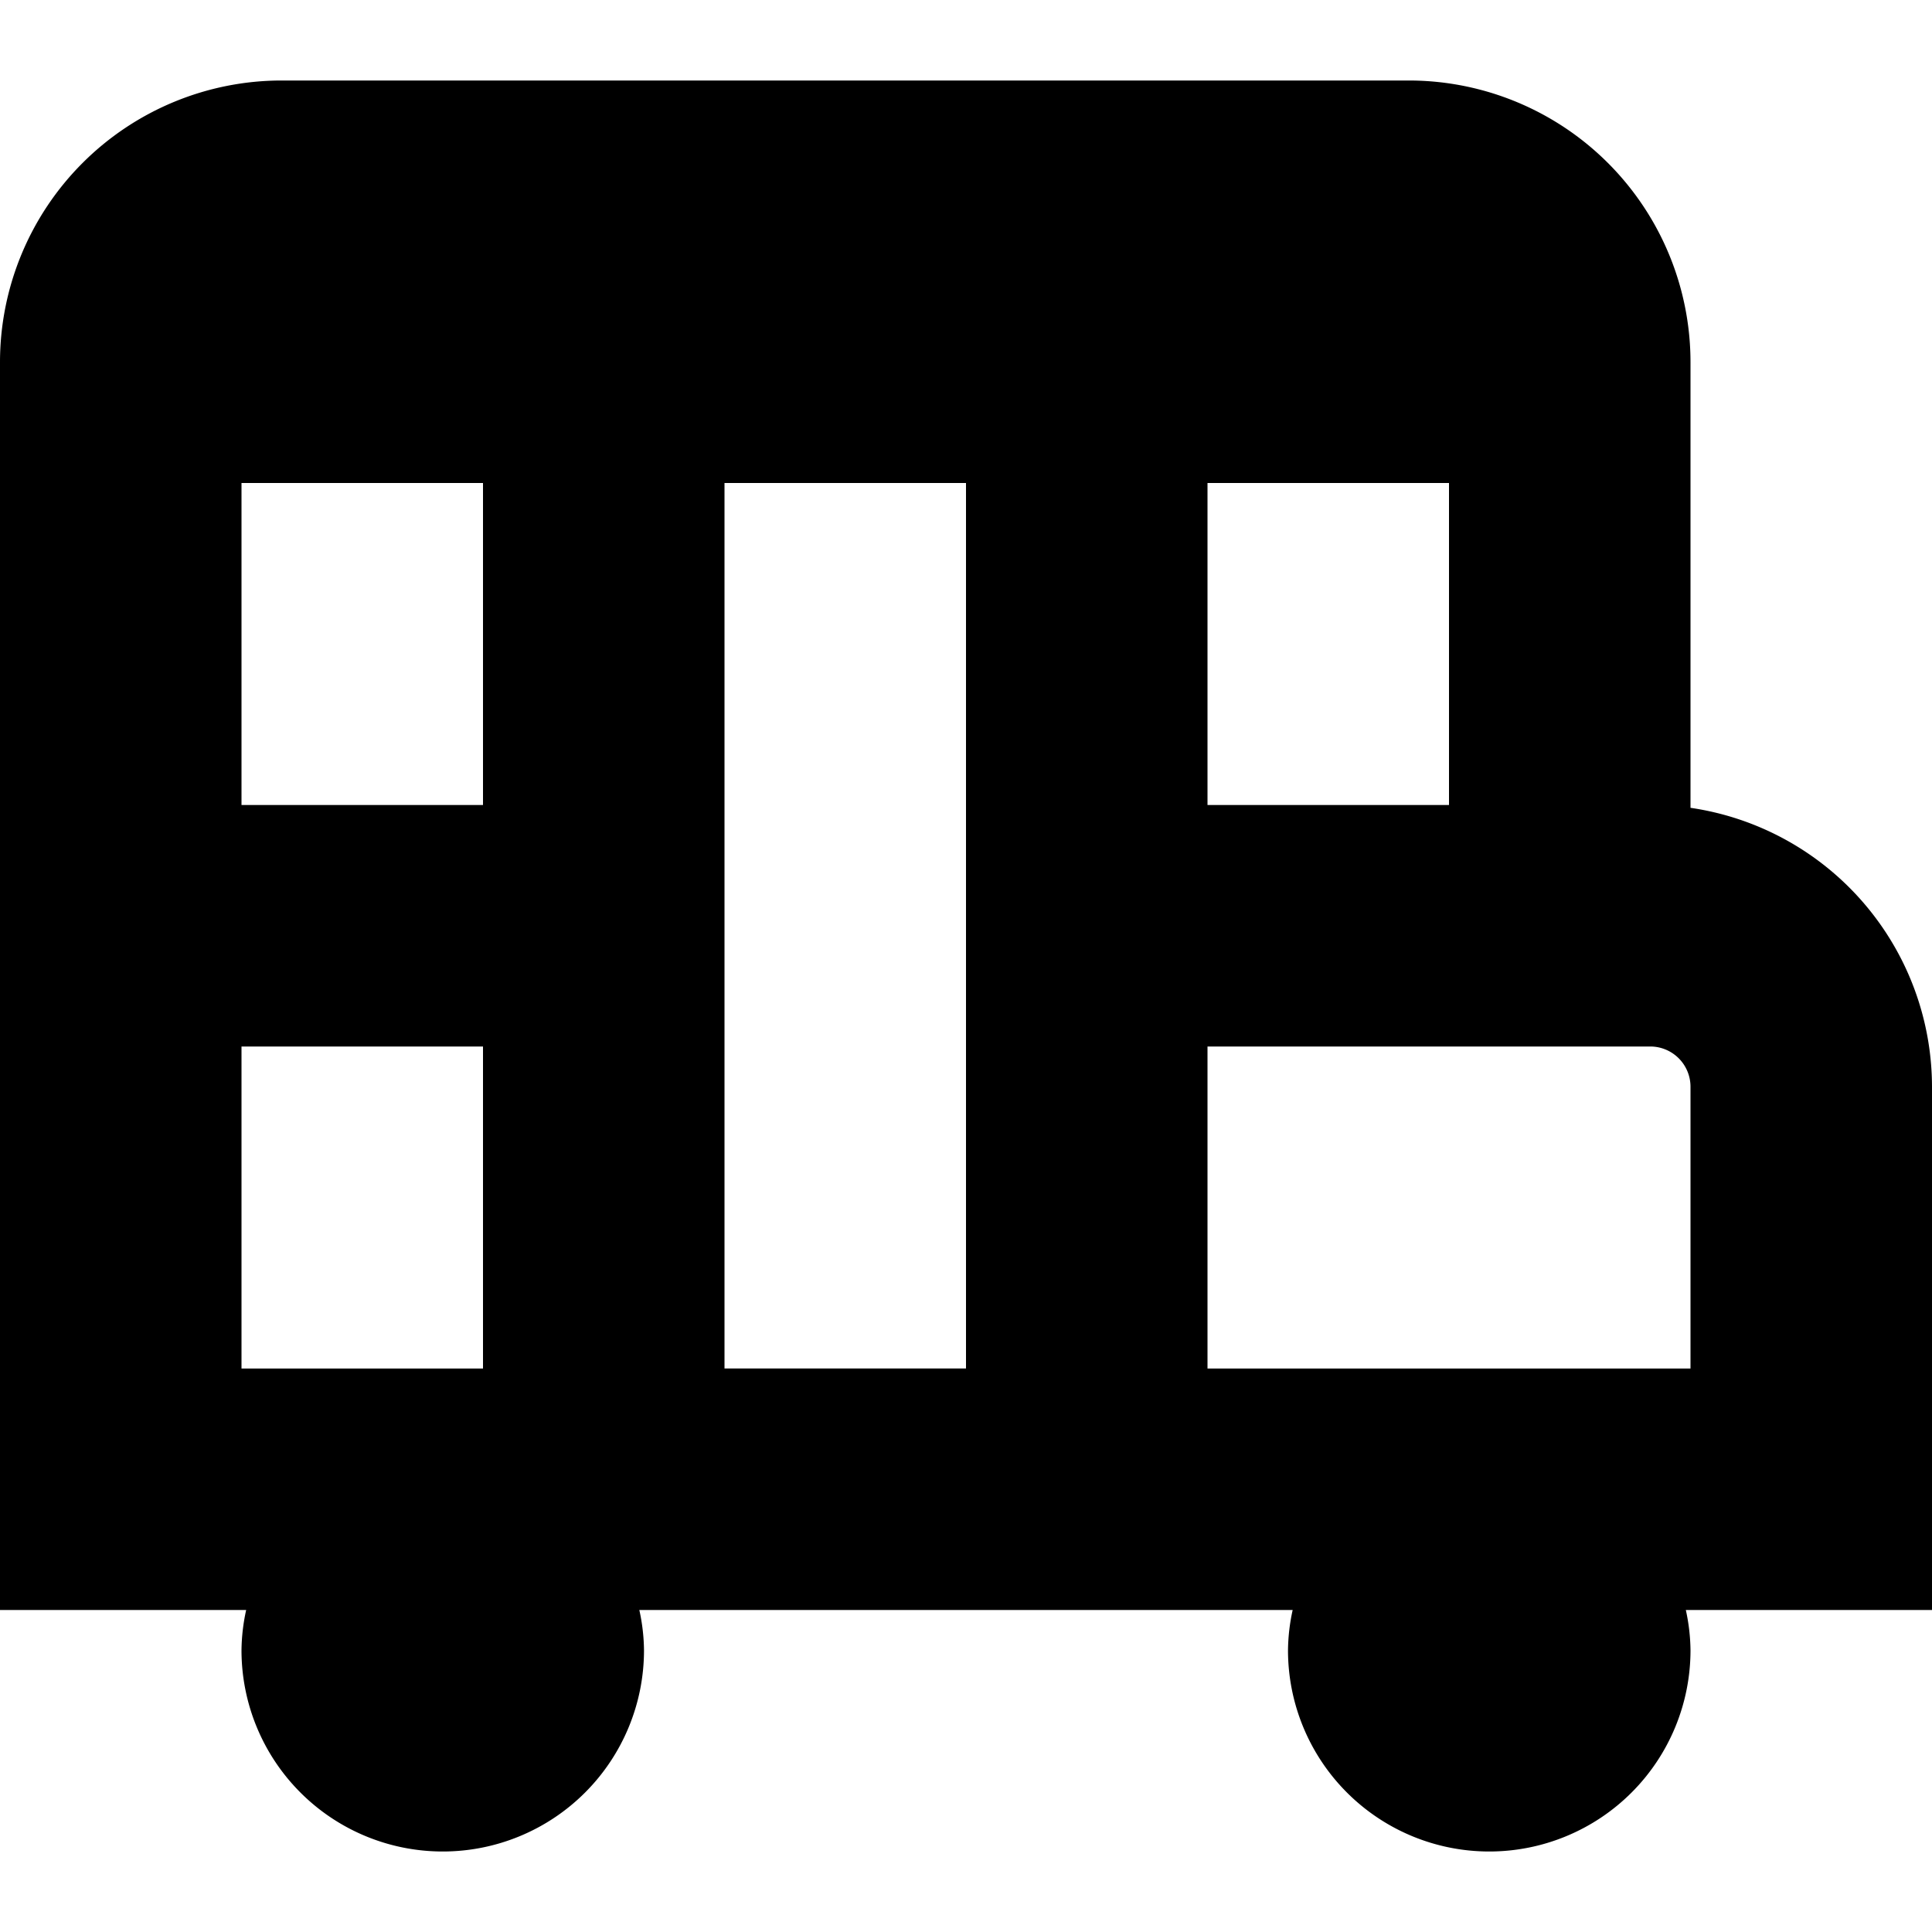 <svg id="Layer_1" height="512" viewBox="0 0 24 24" width="512" xmlns="http://www.w3.org/2000/svg" data-name="Layer 1"><path d="m24 13.5a3.507 3.507 0 0 0 -3-3.465v-5.535a3.5 3.5 0 0 0 -3.5-3.5h-14a3.5 3.5 0 0 0 -3.5 3.5v15.5h3.058a2.424 2.424 0 0 0 -.058.5 2.5 2.5 0 0 0 5 0 2.424 2.424 0 0 0 -.058-.5h8.116a2.424 2.424 0 0 0 -.058.5 2.5 2.5 0 0 0 5 0 2.424 2.424 0 0 0 -.058-.5h3.058zm-18-7.5v4h-3v-4zm3 0h3v11h-3zm6 0h3v4h-3zm-12 7h3v4h-3zm18 4h-6v-4h5.5a.5.5 0 0 1 .5.5z"/></svg>